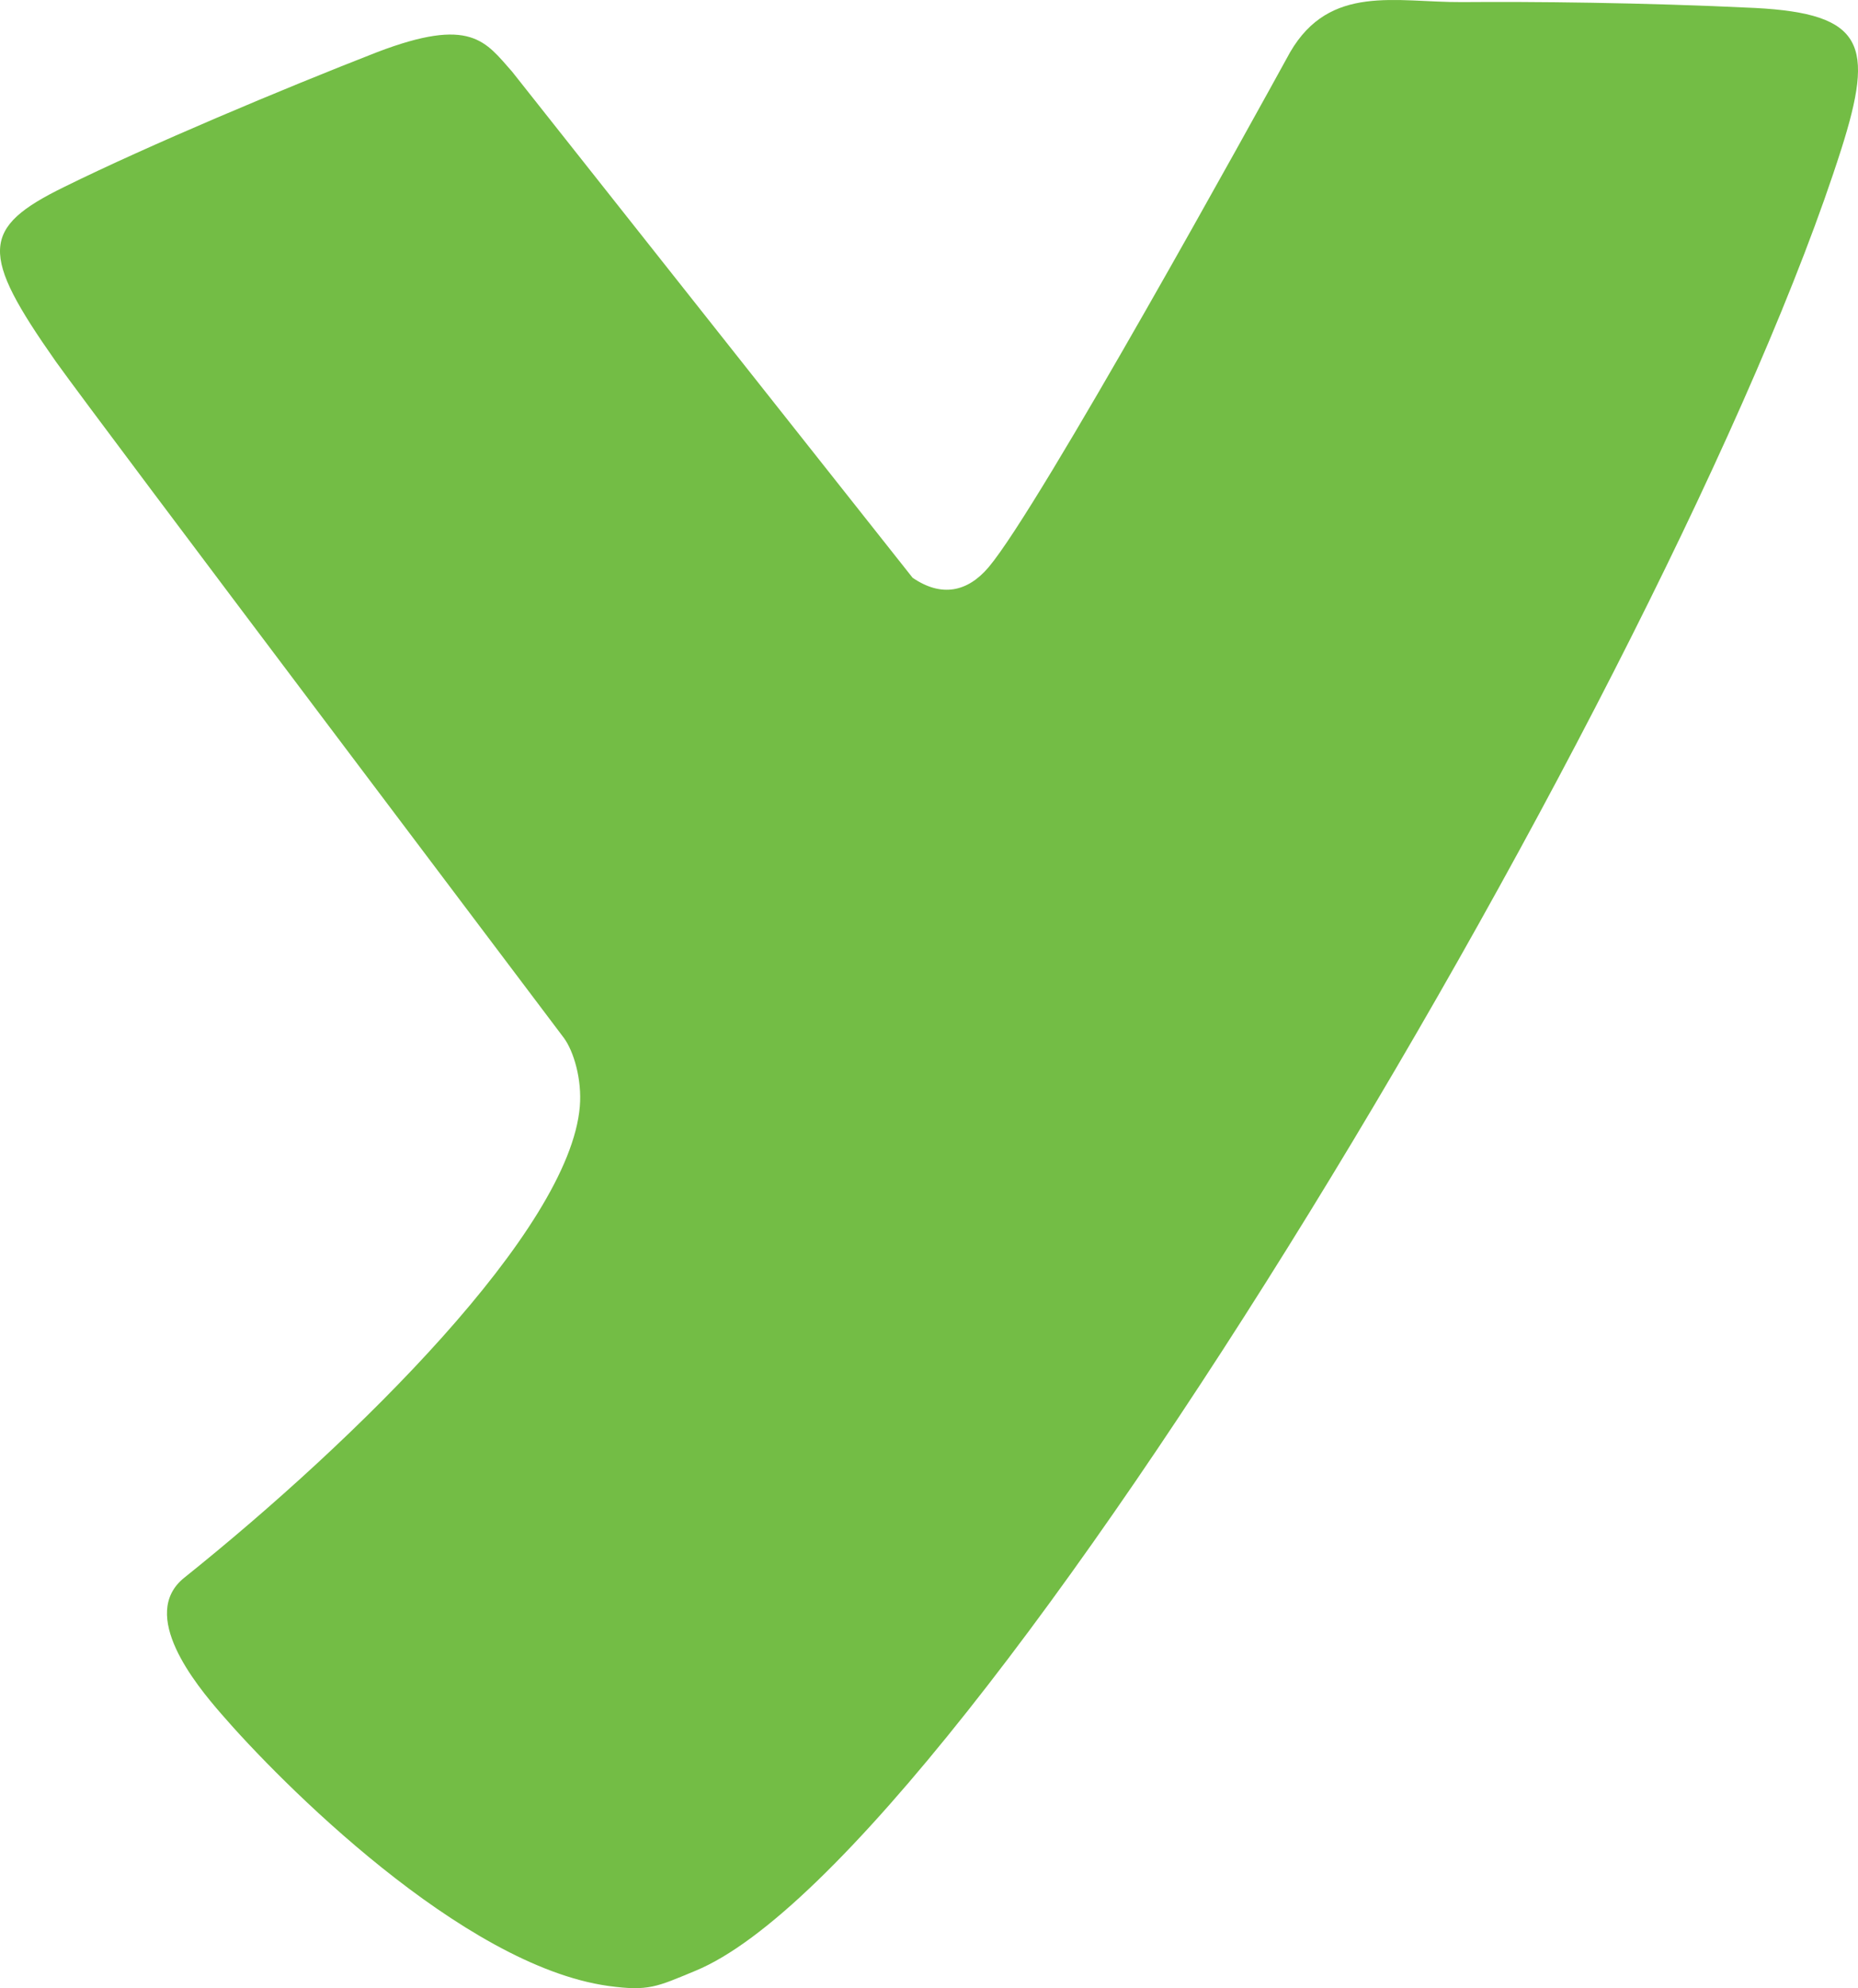 <svg version="1.1" xmlns="http://www.w3.org/2000/svg" xmlns:xlink="http://www.w3.org/1999/xlink" width="321.887" height="344.321" viewBox="0,0,321.887,344.321"><g transform="translate(-79.056,-7.84)"><g data-paper-data="{&quot;isPaintingLayer&quot;:true}" fill="#73bd45" fill-rule="nonzero" stroke="none" stroke-width="0.873" stroke-linecap="butt" stroke-linejoin="miter" stroke-miterlimit="10" stroke-dasharray="" stroke-dashoffset="0" style="mix-blend-mode: normal"><path d="M398.048,33.67c-28.633,89.997 -150.805,295.764 -198.503,315.477c-6.752,2.793 -8.109,3.581 -15.115,2.626c-25.338,-3.544 -56.911,-35.379 -67.053,-47.135c-4.53,-5.2 -14.28,-17.175 -6.44,-23.527c29.802,-23.863 66.806,-60.292 68.57,-81.653c0.392,-4.66 -1.06,-9.576 -2.78,-11.888c-2.773,-3.712 -80.201,-106.202 -87.991,-117.105c-13.177,-18.736 -13.112,-23.141 1.496,-30.274c14.592,-7.198 37.839,-16.956 54.123,-23.302c16.313,-6.243 18.803,-1.837 23.399,3.333l69.405,87.677c5.002,3.427 9.532,2.472 13.177,-1.837c8.865,-10.495 46.341,-78.459 52.221,-89.173c6.912,-11.888 18.318,-8.62 29.788,-8.686c12.182,-0.095 31.022,0.065 50.748,1.014c18.963,0.991 20.698,6.352 14.956,24.453"/></g></g></svg>